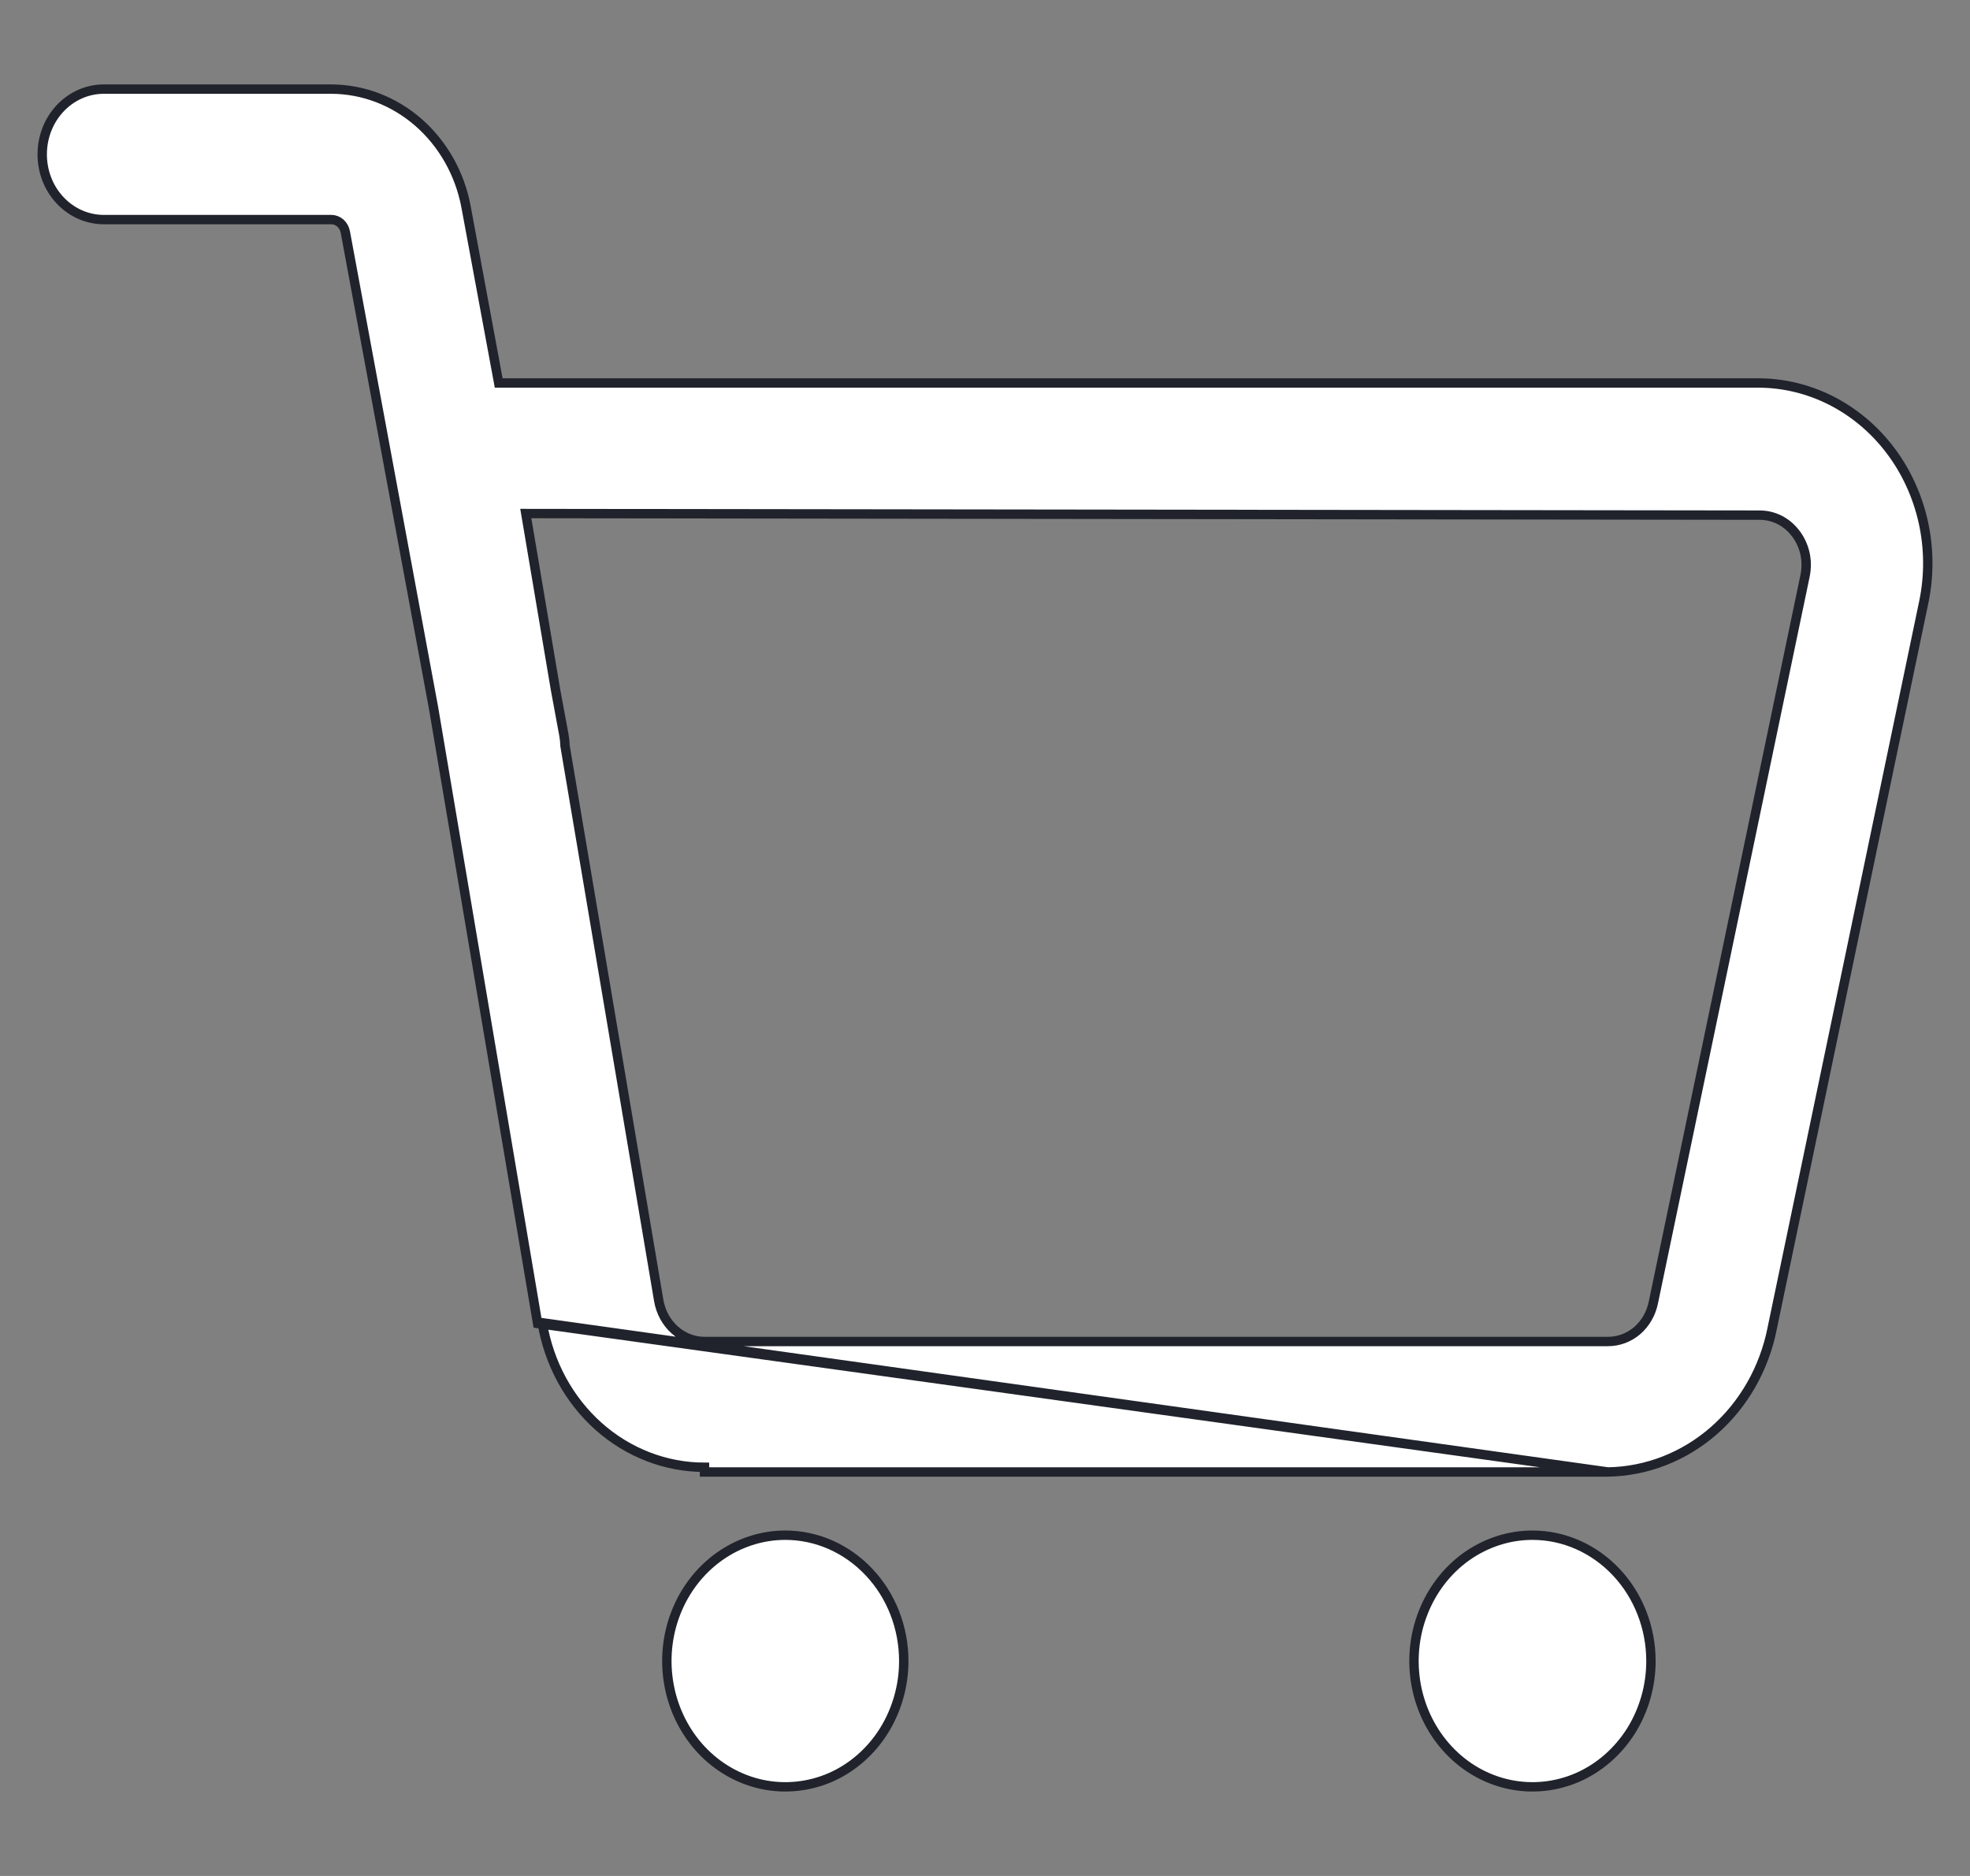 <svg width="21" height="20" viewBox="0 0 21 20" fill="none" xmlns="http://www.w3.org/2000/svg">
<rect x="0" y="0" width="21" height="20" fill="#808080" stroke="none"/>
<path d="M17.141 15.693L17.14 15.693L7.51 15.693H7.51V15.643C7.098 15.643 6.698 15.489 6.382 15.208C6.065 14.926 5.852 14.534 5.78 14.102L17.141 15.693ZM17.141 15.693C17.553 15.686 17.951 15.531 18.269 15.253C18.587 14.975 18.806 14.591 18.891 14.164C18.891 14.163 18.891 14.163 18.891 14.163L20.508 6.416L20.508 6.416C20.566 6.136 20.564 5.845 20.502 5.566C20.44 5.287 20.32 5.025 20.151 4.802C19.982 4.578 19.767 4.397 19.523 4.272C19.279 4.148 19.012 4.083 18.741 4.083H5.316L4.968 2.205L4.968 2.205C4.902 1.852 4.723 1.535 4.462 1.306C4.2 1.077 3.872 0.951 3.532 0.95H3.532H1.106C0.931 0.95 0.764 1.024 0.641 1.155C0.518 1.286 0.45 1.462 0.45 1.646C0.45 1.829 0.518 2.006 0.641 2.136C0.764 2.267 0.931 2.341 1.106 2.341H3.532H3.532C3.566 2.341 3.6 2.354 3.627 2.377C3.654 2.401 3.674 2.435 3.681 2.473C3.681 2.473 3.681 2.473 3.681 2.473L4.621 7.544L5.731 14.11L17.141 15.693ZM6.023 7.952C6.022 7.913 6.018 7.873 6.011 7.835L6.011 7.835L5.923 7.36L5.605 5.475L18.757 5.492H18.757C18.831 5.492 18.904 5.509 18.971 5.543C19.038 5.577 19.096 5.627 19.143 5.689C19.19 5.751 19.223 5.823 19.241 5.901C19.258 5.979 19.258 6.06 19.242 6.138L17.625 13.885L17.625 13.885C17.601 14.005 17.539 14.111 17.451 14.187C17.363 14.262 17.253 14.302 17.141 14.302H17.14H7.51H7.51C7.395 14.302 7.283 14.259 7.193 14.179C7.104 14.1 7.043 13.989 7.022 13.865L6.023 7.952ZM9.422 18.453C9.56 18.232 9.634 17.973 9.634 17.709C9.634 17.354 9.502 17.013 9.265 16.762C9.029 16.51 8.707 16.367 8.371 16.367C8.121 16.367 7.876 16.447 7.669 16.594C7.461 16.742 7.299 16.952 7.204 17.197C7.109 17.441 7.084 17.71 7.133 17.97C7.181 18.229 7.301 18.468 7.477 18.656C7.654 18.844 7.879 18.972 8.124 19.024C8.37 19.076 8.625 19.049 8.856 18.948C9.087 18.846 9.284 18.673 9.422 18.453ZM17.387 18.453C17.525 18.232 17.599 17.973 17.599 17.709C17.599 17.354 17.466 17.013 17.23 16.762C16.993 16.51 16.672 16.367 16.336 16.367C16.085 16.367 15.841 16.447 15.633 16.594C15.425 16.742 15.264 16.952 15.169 17.197C15.073 17.441 15.049 17.71 15.097 17.97C15.146 18.229 15.265 18.468 15.442 18.656C15.618 18.844 15.843 18.972 16.089 19.024C16.334 19.076 16.589 19.049 16.82 18.948C17.051 18.846 17.248 18.673 17.387 18.453Z" fill="white" stroke="#20232C" stroke-width="0.1"/>
</svg>
